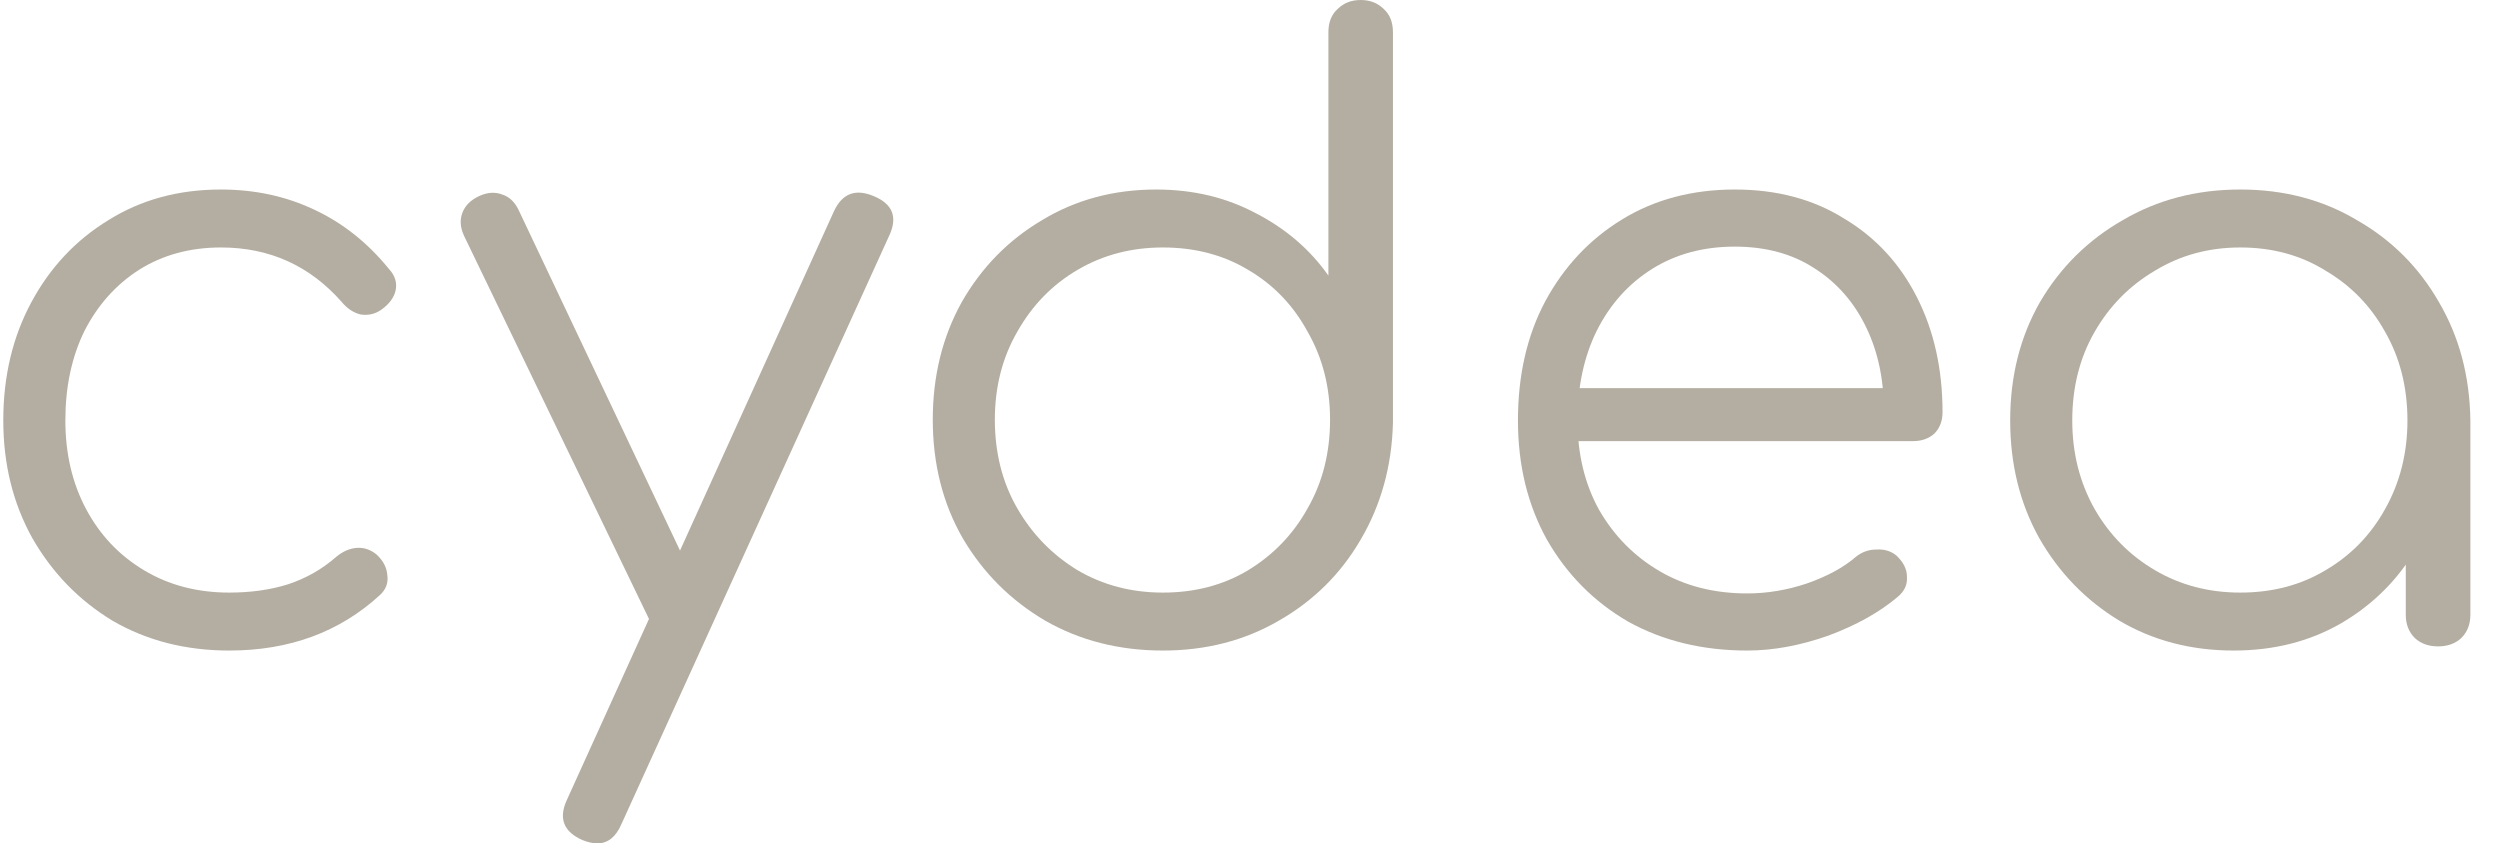 <svg width="83" height="28" viewBox="0 0 83 28" fill="none" xmlns="http://www.w3.org/2000/svg">
<g clip-path="url(#clip0_702_502)">
<path d="M7.611 21.598C6.164 21.598 4.872 21.268 3.736 20.608C2.619 19.931 1.731 19.015 1.071 17.861C0.43 16.707 0.109 15.406 0.109 13.959C0.109 12.493 0.421 11.184 1.044 10.029C1.666 8.875 2.518 7.969 3.599 7.309C4.68 6.631 5.926 6.292 7.336 6.292C8.454 6.292 9.479 6.512 10.414 6.952C11.366 7.392 12.2 8.051 12.914 8.93C13.116 9.15 13.189 9.388 13.134 9.645C13.079 9.883 12.923 10.094 12.667 10.277C12.465 10.423 12.236 10.478 11.98 10.442C11.742 10.387 11.531 10.249 11.348 10.029C10.285 8.82 8.948 8.216 7.336 8.216C6.31 8.216 5.403 8.463 4.616 8.958C3.846 9.452 3.242 10.13 2.802 10.991C2.381 11.852 2.17 12.841 2.17 13.959C2.17 15.058 2.399 16.038 2.857 16.899C3.315 17.76 3.956 18.438 4.781 18.932C5.605 19.427 6.548 19.674 7.611 19.674C8.325 19.674 8.976 19.583 9.562 19.399C10.166 19.198 10.697 18.896 11.155 18.493C11.375 18.309 11.604 18.209 11.842 18.19C12.081 18.172 12.3 18.245 12.502 18.41C12.722 18.612 12.841 18.841 12.859 19.097C12.896 19.354 12.813 19.573 12.612 19.757C11.275 20.984 9.608 21.598 7.611 21.598Z" fill="#B4AEA2"/>
<path d="M19.831 28C19.684 28 19.52 27.963 19.336 27.89C18.714 27.615 18.54 27.176 18.814 26.571L27.69 7.007C27.965 6.421 28.404 6.256 29.009 6.512C29.631 6.769 29.805 7.199 29.531 7.804L20.628 27.368C20.445 27.789 20.179 28 19.831 28ZM22.881 20.993C22.606 21.121 22.35 21.149 22.112 21.076C21.873 20.984 21.681 20.801 21.535 20.526L15.407 7.831C15.279 7.556 15.261 7.3 15.352 7.062C15.444 6.824 15.627 6.641 15.902 6.512C16.176 6.384 16.433 6.366 16.671 6.457C16.909 6.531 17.092 6.705 17.221 6.979L23.238 19.674C23.385 19.949 23.431 20.205 23.376 20.444C23.321 20.682 23.156 20.865 22.881 20.993Z" fill="#B4AEA2"/>
<path d="M38.607 21.598C37.16 21.598 35.859 21.268 34.705 20.608C33.551 19.931 32.635 19.015 31.958 17.861C31.298 16.707 30.968 15.397 30.968 13.931C30.968 12.484 31.289 11.184 31.93 10.029C32.59 8.875 33.478 7.969 34.596 7.309C35.713 6.631 36.977 6.292 38.387 6.292C39.615 6.292 40.723 6.558 41.712 7.089C42.701 7.602 43.498 8.289 44.103 9.15V1.072C44.103 0.742 44.204 0.485 44.405 0.302C44.607 0.101 44.863 0 45.174 0C45.486 0 45.742 0.101 45.944 0.302C46.145 0.485 46.246 0.742 46.246 1.072V14.041C46.209 15.47 45.852 16.762 45.174 17.916C44.515 19.051 43.608 19.949 42.454 20.608C41.318 21.268 40.036 21.598 38.607 21.598ZM38.607 19.674C39.67 19.674 40.613 19.427 41.437 18.932C42.28 18.419 42.94 17.732 43.416 16.871C43.91 16.011 44.158 15.03 44.158 13.931C44.158 12.851 43.91 11.88 43.416 11.019C42.94 10.139 42.28 9.452 41.437 8.958C40.613 8.463 39.67 8.216 38.607 8.216C37.563 8.216 36.62 8.463 35.777 8.958C34.934 9.452 34.266 10.139 33.771 11.019C33.276 11.88 33.029 12.851 33.029 13.931C33.029 15.03 33.276 16.011 33.771 16.871C34.266 17.732 34.934 18.419 35.777 18.932C36.62 19.427 37.563 19.674 38.607 19.674Z" fill="#B4AEA2"/>
<path d="M58.008 21.598C56.524 21.598 55.205 21.277 54.051 20.636C52.915 19.976 52.017 19.07 51.358 17.916C50.717 16.762 50.396 15.443 50.396 13.959C50.396 12.457 50.698 11.138 51.303 10.002C51.926 8.848 52.778 7.941 53.858 7.282C54.939 6.622 56.185 6.292 57.595 6.292C58.987 6.292 60.197 6.613 61.222 7.254C62.267 7.877 63.073 8.747 63.641 9.865C64.208 10.982 64.492 12.255 64.492 13.684C64.492 13.977 64.401 14.215 64.218 14.398C64.034 14.563 63.796 14.646 63.503 14.646H51.825V12.887H63.723L62.541 13.739C62.56 12.677 62.367 11.724 61.964 10.881C61.561 10.039 60.984 9.379 60.233 8.903C59.501 8.427 58.621 8.188 57.595 8.188C56.551 8.188 55.635 8.436 54.847 8.93C54.06 9.425 53.446 10.112 53.007 10.991C52.585 11.852 52.374 12.841 52.374 13.959C52.374 15.076 52.613 16.065 53.089 16.926C53.584 17.787 54.252 18.465 55.095 18.96C55.938 19.454 56.908 19.702 58.008 19.702C58.667 19.702 59.326 19.592 59.986 19.372C60.664 19.134 61.204 18.841 61.607 18.493C61.809 18.328 62.038 18.245 62.294 18.245C62.55 18.227 62.77 18.291 62.953 18.438C63.192 18.657 63.311 18.896 63.311 19.152C63.329 19.409 63.228 19.628 63.008 19.812C62.404 20.325 61.635 20.755 60.7 21.103C59.766 21.433 58.868 21.598 58.008 21.598Z" fill="#B4AEA2"/>
<path d="M74.157 21.598C72.746 21.598 71.483 21.268 70.365 20.608C69.248 19.931 68.359 19.015 67.7 17.861C67.058 16.707 66.738 15.406 66.738 13.959C66.738 12.493 67.068 11.184 67.727 10.029C68.405 8.875 69.321 7.969 70.475 7.309C71.629 6.631 72.93 6.292 74.377 6.292C75.824 6.292 77.115 6.631 78.251 7.309C79.405 7.969 80.312 8.875 80.972 10.029C81.649 11.184 81.997 12.493 82.016 13.959L81.164 14.618C81.164 15.937 80.852 17.128 80.23 18.19C79.625 19.235 78.792 20.068 77.729 20.691C76.685 21.295 75.494 21.598 74.157 21.598ZM74.377 19.674C75.439 19.674 76.383 19.427 77.207 18.932C78.05 18.438 78.709 17.76 79.186 16.899C79.68 16.02 79.927 15.04 79.927 13.959C79.927 12.86 79.68 11.88 79.186 11.019C78.709 10.158 78.05 9.48 77.207 8.985C76.383 8.472 75.439 8.216 74.377 8.216C73.333 8.216 72.389 8.472 71.547 8.985C70.704 9.48 70.035 10.158 69.541 11.019C69.046 11.88 68.799 12.86 68.799 13.959C68.799 15.04 69.046 16.02 69.541 16.899C70.035 17.76 70.704 18.438 71.547 18.932C72.389 19.427 73.333 19.674 74.377 19.674ZM80.944 21.46C80.633 21.46 80.376 21.369 80.175 21.186C79.973 20.984 79.872 20.727 79.872 20.416V15.717L80.394 13.547L82.016 13.959V20.416C82.016 20.727 81.915 20.984 81.713 21.186C81.512 21.369 81.255 21.46 80.944 21.46Z" fill="#B4AEA2"/>
</g>
<defs>
<clipPath id="clip0_702_502">
<rect width="81.906" height="28" fill="white" transform="translate(0.109)"/>
</clipPath>
</defs>
</svg>
